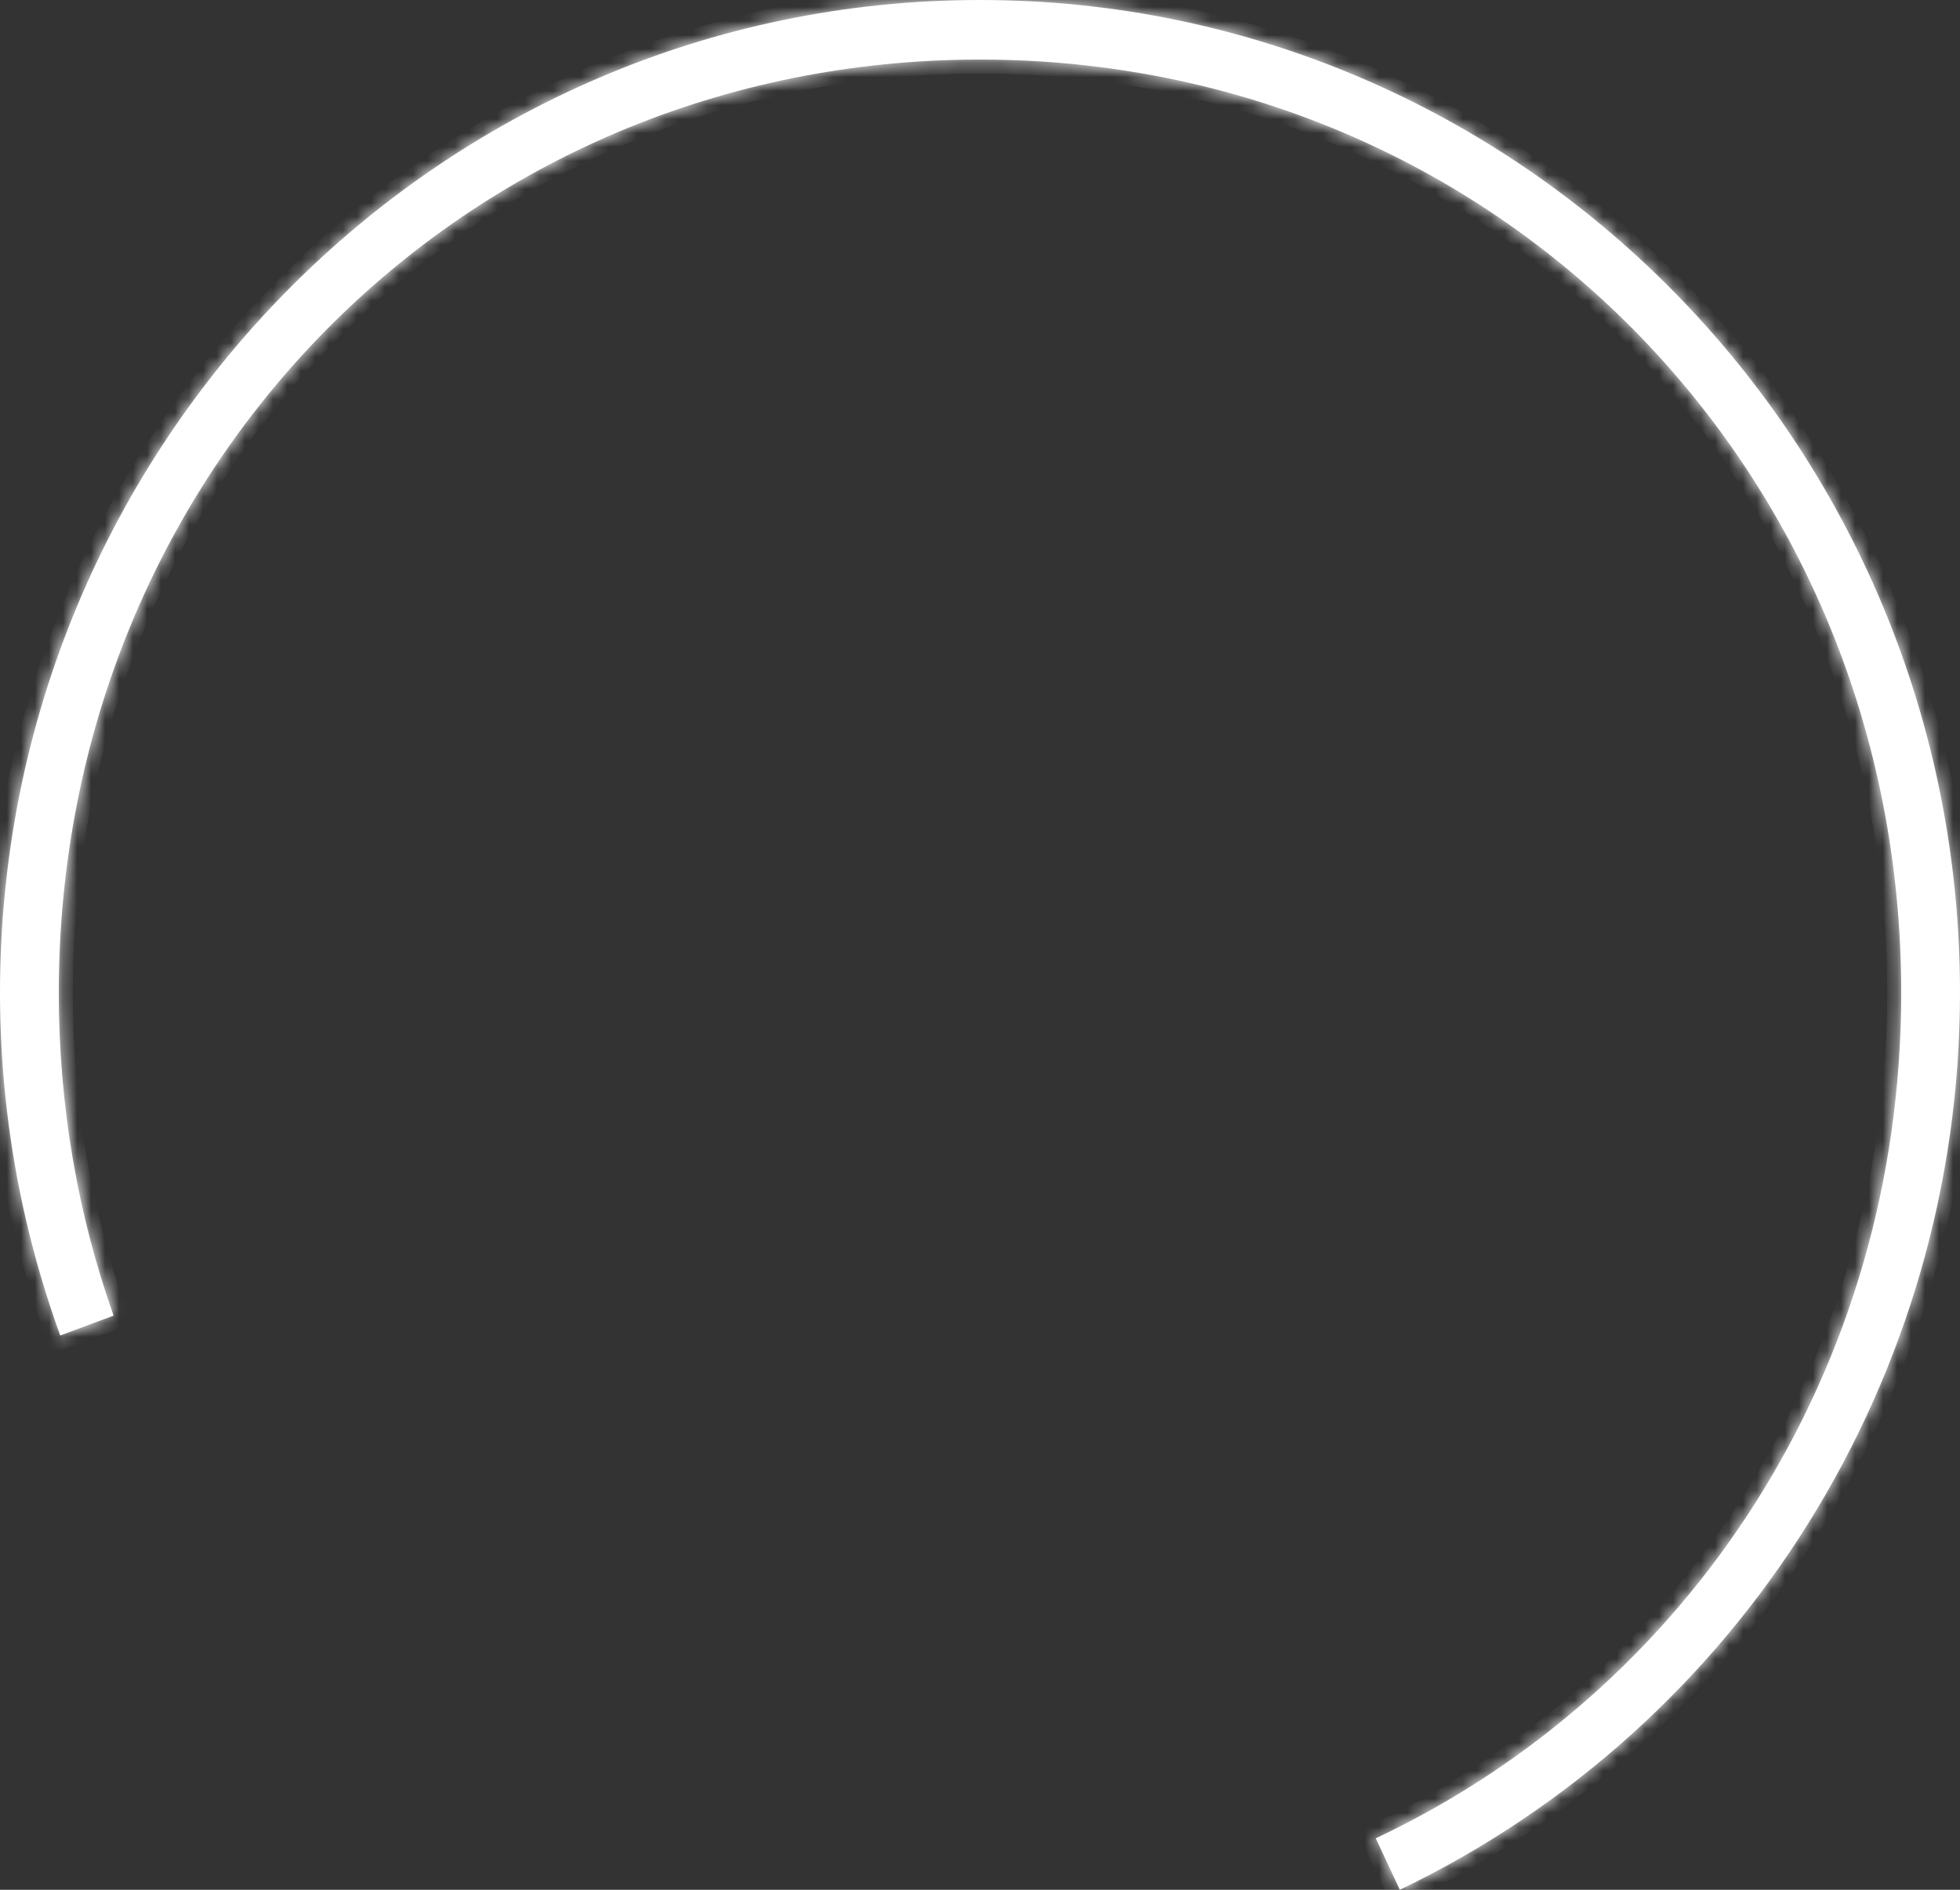 ﻿<?xml version="1.0" encoding="utf-8"?>
<svg version="1.1" xmlns:xlink="http://www.w3.org/1999/xlink" width="140px" height="135px" xmlns="http://www.w3.org/2000/svg">
  <rect width="100%" height="100%" fill="#333333" stroke="none"/>
  <defs>
    <mask fill="white" id="clip10707">
      <path d="M 99.989 135  L 98.269 131.325  C 120.627 120.778  135.8 97.945  135.8 70.919  C 135.8 33.587  106.848 4.255  70 4.255  C 33.152 4.255  4.2 33.587  4.2 70.919  C 4.2 79.061  5.577 86.823  8.113 93.983  L 4.304 95.403  C 1.457 87.562  0 79.273  0 70.919  C 0 31.751  31.34 0  70 0  C 108.66 0  140 31.751  140 70.919  C 140 98.316  124.424 123.263  99.989 135  Z " fill-rule="evenodd" />
    </mask>
  </defs>
  <g transform="matrix(1 0 0 1 -1608 -224 )">
    <path d="M 99.989 135  L 98.269 131.325  C 120.627 120.778  135.8 97.945  135.8 70.919  C 135.8 33.587  106.848 4.255  70 4.255  C 33.152 4.255  4.2 33.587  4.2 70.919  C 4.2 79.061  5.577 86.823  8.113 93.983  L 4.304 95.403  C 1.457 87.562  0 79.273  0 70.919  C 0 31.751  31.34 0  70 0  C 108.66 0  140 31.751  140 70.919  C 140 98.316  124.424 123.263  99.989 135  Z " fill-rule="nonzero" fill="#ffffff" stroke="none" transform="matrix(1 0 0 1 1608 224 )" />
    <path d="M 99.989 135  L 98.269 131.325  C 120.627 120.778  135.8 97.945  135.8 70.919  C 135.8 33.587  106.848 4.255  70 4.255  C 33.152 4.255  4.2 33.587  4.2 70.919  C 4.2 79.061  5.577 86.823  8.113 93.983  L 4.304 95.403  C 1.457 87.562  0 79.273  0 70.919  C 0 31.751  31.34 0  70 0  C 108.66 0  140 31.751  140 70.919  C 140 98.316  124.424 123.263  99.989 135  Z " stroke-width="2" stroke="#ffffff" fill="none" transform="matrix(1 0 0 1 1608 224 )" mask="url(#clip10707)" />
  </g>
</svg>